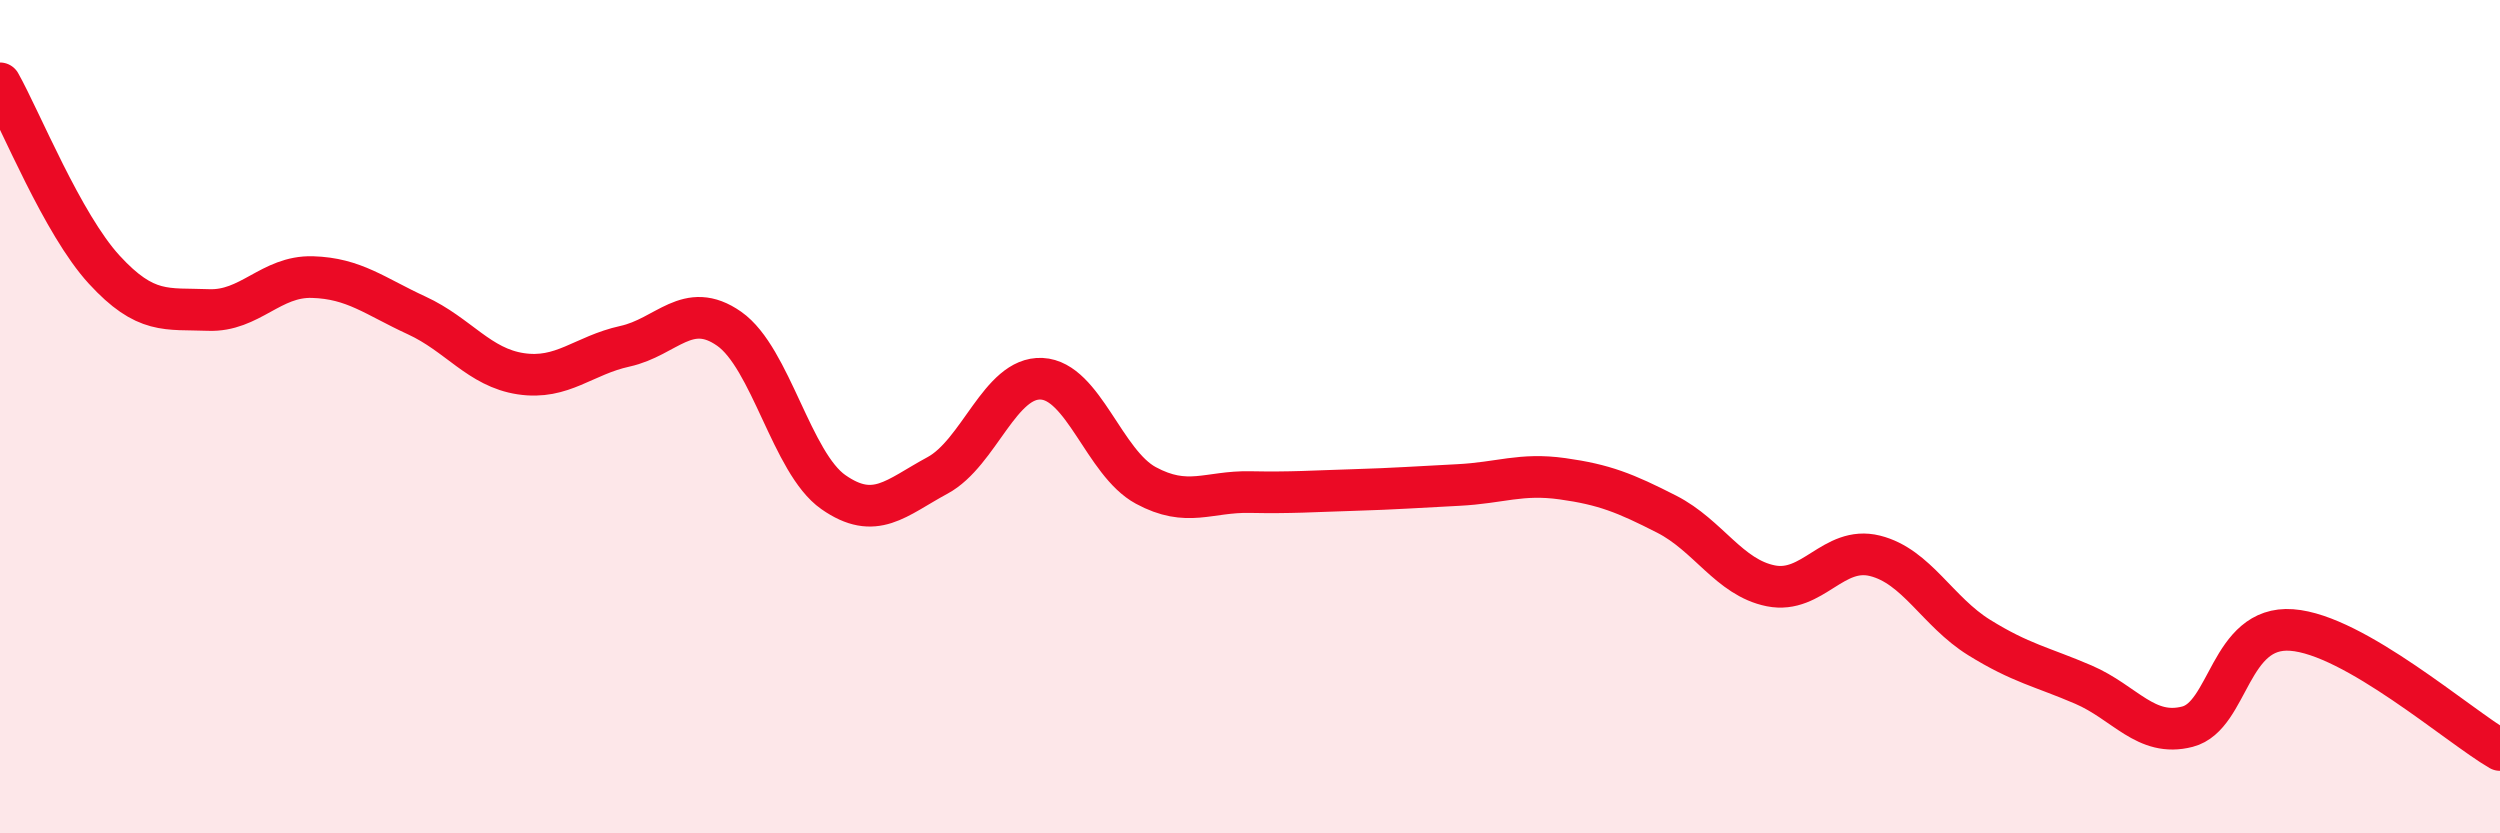
    <svg width="60" height="20" viewBox="0 0 60 20" xmlns="http://www.w3.org/2000/svg">
      <path
        d="M 0,2 C 0.5,2.89 1.5,5.38 2.5,6.47 C 3.5,7.56 4,7.4 5,7.44 C 6,7.48 6.5,6.62 7.5,6.65 C 8.5,6.68 9,7.11 10,7.57 C 11,8.03 11.5,8.82 12.5,8.97 C 13.5,9.12 14,8.53 15,8.31 C 16,8.09 16.5,7.19 17.5,7.89 C 18.5,8.59 19,11.11 20,11.81 C 21,12.51 21.5,11.95 22.5,11.41 C 23.5,10.87 24,9.04 25,9.09 C 26,9.14 26.5,11.11 27.5,11.65 C 28.5,12.19 29,11.79 30,11.81 C 31,11.83 31.5,11.79 32.5,11.76 C 33.5,11.73 34,11.69 35,11.64 C 36,11.59 36.5,11.35 37.5,11.49 C 38.5,11.63 39,11.83 40,12.34 C 41,12.85 41.5,13.86 42.5,14.06 C 43.5,14.26 44,13.09 45,13.34 C 46,13.59 46.5,14.68 47.5,15.3 C 48.5,15.92 49,16 50,16.43 C 51,16.86 51.5,17.7 52.5,17.44 C 53.5,17.18 53.5,15.01 55,15.12 C 56.5,15.23 59,17.42 60,18L60 20L0 20Z"
        fill="#EB0A25"
        opacity="0.1"
        stroke-linecap="round"
        stroke-linejoin="round"
      />
      <path
        d="M 0,2 C 0.5,2.89 1.5,5.38 2.5,6.47 C 3.5,7.56 4,7.4 5,7.44 C 6,7.48 6.5,6.62 7.5,6.65 C 8.5,6.68 9,7.11 10,7.57 C 11,8.03 11.5,8.82 12.5,8.97 C 13.5,9.12 14,8.53 15,8.31 C 16,8.09 16.5,7.19 17.5,7.89 C 18.5,8.59 19,11.11 20,11.81 C 21,12.51 21.5,11.95 22.5,11.41 C 23.5,10.87 24,9.04 25,9.09 C 26,9.14 26.5,11.11 27.5,11.65 C 28.5,12.19 29,11.79 30,11.81 C 31,11.83 31.5,11.79 32.5,11.76 C 33.5,11.73 34,11.69 35,11.64 C 36,11.59 36.5,11.35 37.5,11.49 C 38.5,11.63 39,11.83 40,12.34 C 41,12.85 41.5,13.86 42.5,14.06 C 43.5,14.26 44,13.09 45,13.34 C 46,13.59 46.5,14.68 47.5,15.3 C 48.5,15.92 49,16 50,16.43 C 51,16.86 51.5,17.7 52.5,17.44 C 53.5,17.18 53.5,15.01 55,15.12 C 56.5,15.23 59,17.42 60,18"
        stroke="#EB0A25"
        stroke-width="1"
        fill="none"
        stroke-linecap="round"
        stroke-linejoin="round"
      />
    </svg>
  